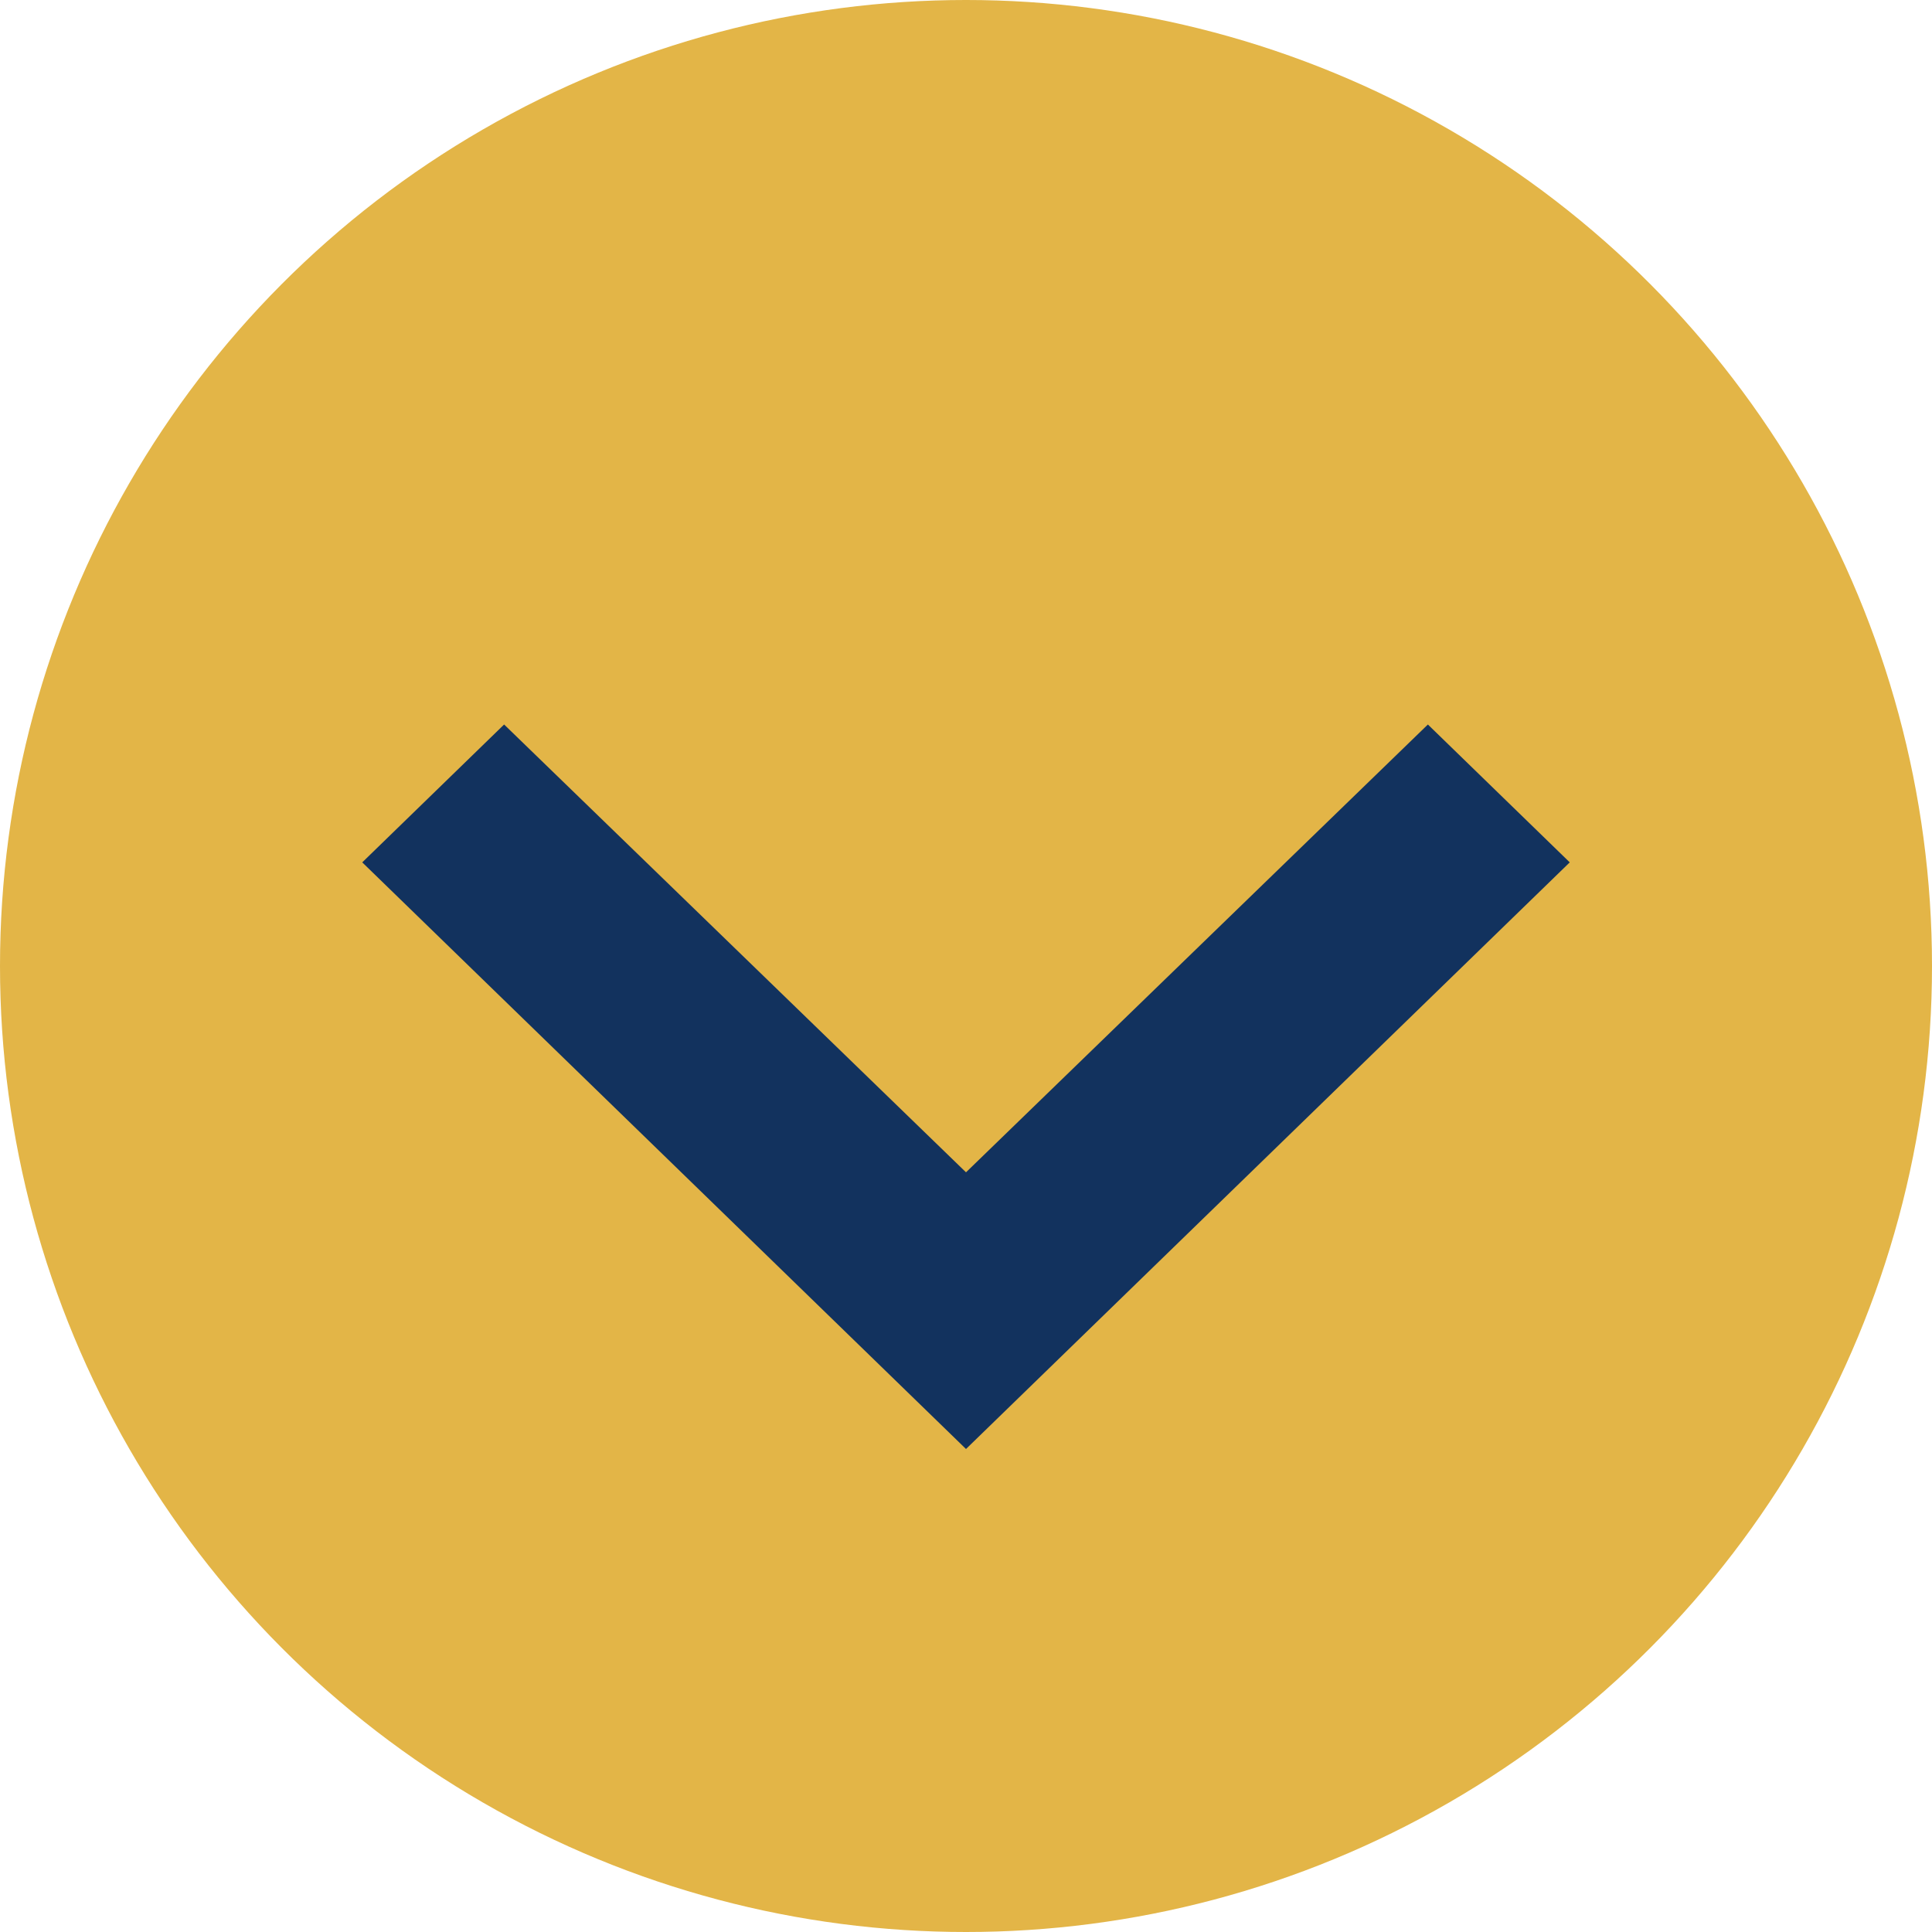 <svg width="14" height="14" viewBox="0 0 14 14" fill="none" xmlns="http://www.w3.org/2000/svg">
<circle cx="7" cy="7" r="7" fill="#E3B547"/>
<path d="M3.653 5.25L7 8.495L10.347 5.25L11.375 6.249L7 10.5L2.625 6.249L3.653 5.25Z" fill="#12325E"/>
</svg>
